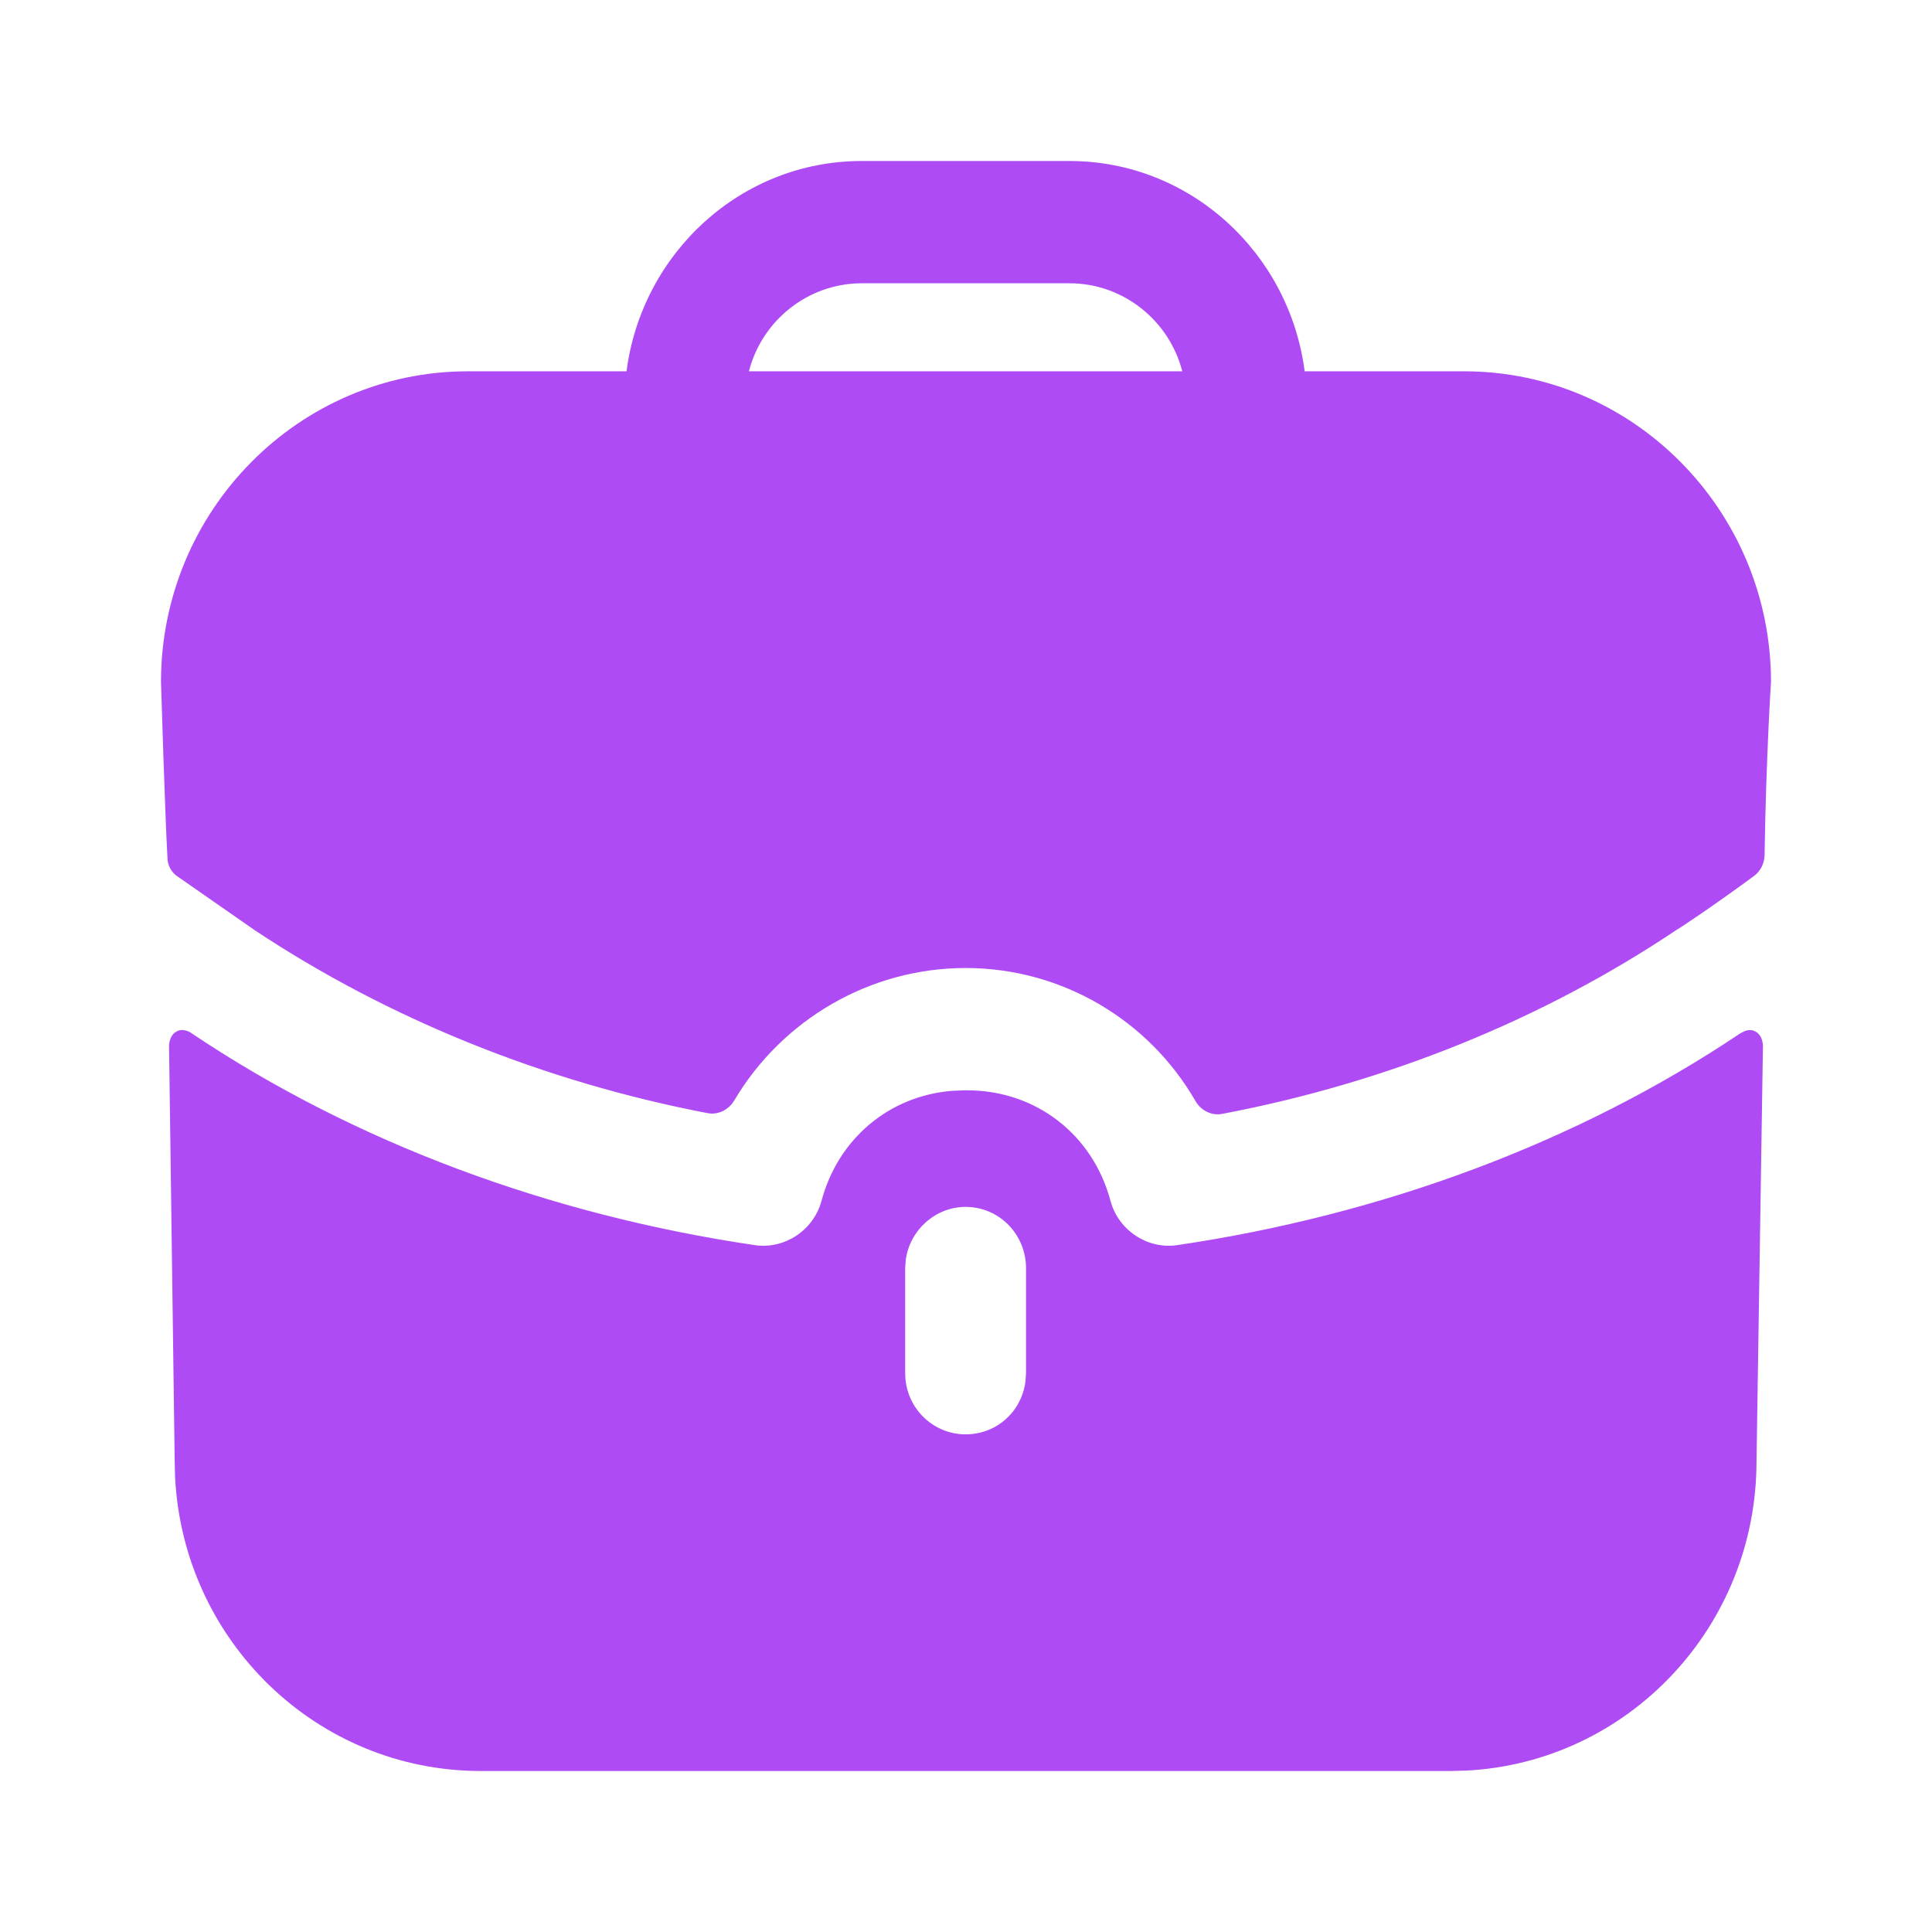 <svg width="48" height="48" viewBox="0 0 48 48" fill="none" xmlns="http://www.w3.org/2000/svg">
<path d="M43.62 25.631C43.764 25.712 43.793 25.883 43.798 25.949L43.8 25.975L43.64 36.304C43.64 40.424 40.447 43.784 36.428 43.99L36.036 44H11.944C7.873 44 4.554 40.769 4.35 36.7L4.34 36.304L4.2 25.975C4.2 25.975 4.2 25.732 4.38 25.631C4.54 25.529 4.74 25.651 4.76 25.671C8.802 28.385 13.665 30.187 18.767 30.937C19.488 31.038 20.208 30.572 20.408 29.843C20.821 28.286 22.095 27.228 23.654 27.101L23.97 27.089H24.03C25.731 27.089 27.152 28.182 27.592 29.843C27.792 30.572 28.512 31.038 29.233 30.937C34.335 30.187 39.198 28.385 43.24 25.671C43.24 25.671 43.28 25.651 43.32 25.631C43.4 25.59 43.52 25.57 43.62 25.631ZM23.99 29.985C23.238 29.985 22.604 30.564 22.503 31.299L22.489 31.504V34.117C22.489 34.967 23.17 35.636 23.99 35.636C24.76 35.636 25.379 35.074 25.477 34.325L25.491 34.117V31.504C25.491 30.674 24.83 29.985 23.99 29.985ZM26.571 4C29.573 4 32.034 6.289 32.414 9.225H36.376C40.578 9.225 44 12.689 44 16.942C44 16.942 43.88 18.742 43.84 21.25C43.836 21.448 43.74 21.642 43.582 21.76C42.619 22.471 41.739 23.058 41.659 23.099C38.337 25.326 34.477 26.894 30.365 27.674C30.097 27.727 29.833 27.587 29.697 27.348C28.544 25.351 26.391 24.05 23.99 24.05C21.605 24.05 19.432 25.337 18.245 27.336C18.107 27.57 17.847 27.706 17.581 27.656C13.503 26.874 9.643 25.308 6.341 23.119L4.42 21.782C4.26 21.681 4.16 21.499 4.16 21.296C4.1 20.263 4 16.942 4 16.942C4 12.689 7.422 9.225 11.624 9.225H15.566C15.946 6.289 18.407 4 21.409 4H26.571ZM26.571 7.038H21.409C20.068 7.038 18.927 7.97 18.607 9.225H29.373C29.052 7.97 27.912 7.038 26.571 7.038Z" fill="#AF4BF5"/>
</svg>
